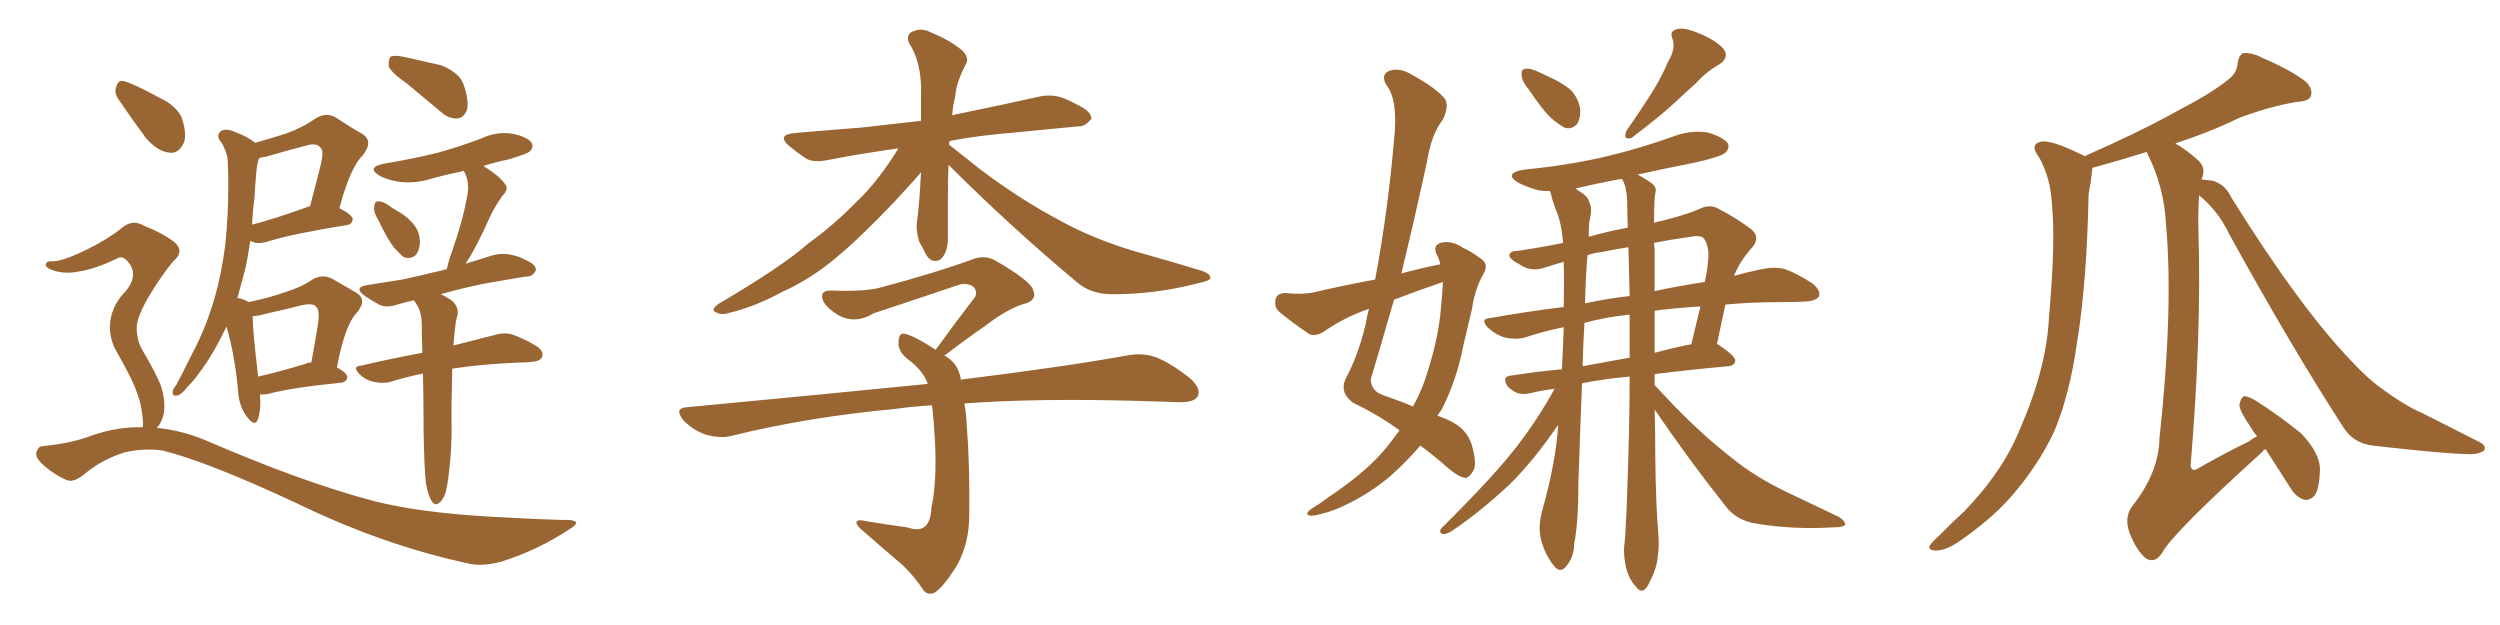 <svg xmlns="http://www.w3.org/2000/svg" xmlns:xlink="http://www.w3.org/1999/xlink" width="600" height="150"><path fill="#996633" padding="10" d="M62.40 94.63L62.40 94.63Q62.70 98.58 61.82 100.78L61.82 100.78Q61.08 102.54 59.18 99.90L59.18 99.90Q57.28 97.27 57.13 93.60L57.13 93.60Q56.25 84.67 54.35 78.37L54.35 78.37Q51.27 84.96 47.61 89.79L47.61 89.79Q46.44 91.41 44.97 92.87L44.97 92.87Q43.51 94.78 42.48 94.92L42.48 94.92Q41.31 95.21 41.46 93.90L41.46 93.90Q41.60 93.16 42.19 92.58L42.19 92.58Q44.09 89.06 45.85 85.40L45.85 85.40Q49.37 78.96 51.56 71.34L51.56 71.34Q53.17 65.63 54.05 58.89L54.05 58.89Q54.79 52.00 54.79 44.38L54.79 44.38Q54.79 41.16 54.64 38.53L54.64 38.53Q54.49 36.77 53.91 35.74L53.91 35.74Q53.32 34.28 52.73 33.69L52.73 33.69Q51.86 32.23 53.17 31.35L53.17 31.35Q54.49 30.76 56.69 31.79L56.69 31.79Q59.47 32.81 61.23 34.28L61.23 34.28Q65.33 33.11 68.55 32.08L68.55 32.08Q72.66 30.62 75.73 28.42L75.73 28.42Q78.37 26.81 80.71 28.27L80.71 28.27Q84.23 30.62 86.87 32.08L86.87 32.08Q89.79 33.84 87.01 37.35L87.01 37.35Q84.08 40.14 81.45 49.95L81.45 49.95Q84.52 51.56 84.67 52.59L84.67 52.59Q84.52 53.91 83.06 54.05L83.06 54.05Q70.31 56.10 64.60 57.86L64.60 57.86Q62.84 58.45 61.38 58.30L61.38 58.30Q60.64 58.01 60.06 57.86L60.06 57.86Q59.62 60.79 59.03 63.87L59.03 63.87Q58.01 67.82 56.98 71.48L56.98 71.48Q59.03 71.92 59.62 72.51L59.62 72.51Q64.60 71.48 68.26 70.17L68.26 70.17Q72.22 68.99 75 67.09L75 67.09Q77.20 65.77 79.54 66.80L79.54 66.80Q83.06 68.85 85.40 70.17L85.40 70.17Q88.33 71.92 85.55 75.15L85.55 75.15Q82.76 78.08 80.86 88.18L80.86 88.18Q83.35 89.50 83.35 90.53L83.35 90.53Q83.20 91.70 81.88 91.85L81.88 91.85Q70.02 93.02 64.60 94.48L64.60 94.48Q63.28 94.78 62.40 94.63ZM73.39 87.30L73.39 87.30Q73.83 87.01 74.71 87.01L74.71 87.01Q75.59 82.32 76.17 78.66L76.17 78.66Q76.90 74.27 75.88 73.68L75.88 73.68Q75.29 72.66 72.51 73.24L72.51 73.24Q68.41 74.27 63.87 75.29L63.87 75.29Q61.67 75.88 60.64 75.88L60.64 75.88Q60.64 79.39 61.96 90.38L61.96 90.38Q67.09 89.21 73.39 87.30ZM61.08 47.46L61.08 47.46Q60.64 50.68 60.50 53.91L60.50 53.91Q66.21 52.44 73.83 49.66L73.83 49.66Q73.97 49.51 74.41 49.51L74.41 49.51Q75.73 44.53 76.76 40.43L76.76 40.43Q77.93 36.04 76.90 35.45L76.90 35.45Q76.03 34.13 73.24 35.01L73.24 35.01Q68.70 36.18 63.72 37.65L63.72 37.65Q62.70 37.65 62.11 38.09L62.11 38.09Q61.67 39.55 61.52 41.31L61.52 41.31Q61.23 44.24 61.08 47.46ZM97.85 20.21L97.85 20.21Q93.90 17.43 93.31 15.97L93.31 15.97Q93.16 14.21 93.75 13.62L93.75 13.62Q94.48 13.18 96.83 13.62L96.83 13.62Q101.51 14.65 105.91 15.67L105.91 15.67Q110.16 17.43 111.18 20.07L111.18 20.07Q112.65 24.17 112.06 26.37L112.06 26.37Q111.33 28.27 109.86 28.42L109.86 28.42Q107.67 28.56 105.76 26.81L105.76 26.81Q101.51 23.29 97.85 20.21ZM90.82 52.88L90.82 52.88Q89.65 50.98 89.79 49.66L89.79 49.66Q89.94 48.34 90.53 48.34L90.53 48.34Q91.70 48.19 93.16 49.22L93.16 49.22Q94.19 49.95 95.21 50.54L95.21 50.54Q97.85 52.00 99.32 53.91L99.32 53.91Q100.78 55.66 100.78 58.30L100.78 58.30Q100.63 60.35 99.61 61.38L99.61 61.38Q98.29 62.26 96.83 61.67L96.83 61.67Q95.80 60.79 94.48 59.33L94.48 59.33Q93.02 57.42 90.82 52.88ZM102.25 116.16L102.25 116.16Q101.81 112.94 101.66 103.13L101.66 103.13Q101.66 95.51 101.51 89.65L101.51 89.65Q97.27 90.53 94.04 91.55L94.04 91.55Q92.29 92.14 89.94 91.70L89.94 91.70Q87.74 91.26 86.28 89.79L86.28 89.79Q84.38 87.89 86.72 87.74L86.72 87.74Q94.19 85.99 101.37 84.67L101.37 84.67Q101.22 80.57 101.22 77.34L101.22 77.34Q101.07 74.85 100.20 73.39L100.20 73.39Q99.76 72.66 99.32 72.07L99.32 72.07Q97.27 72.51 95.36 73.10L95.36 73.10Q92.72 73.97 90.97 73.10L90.97 73.10Q89.06 72.07 87.60 71.04L87.60 71.04Q84.67 68.99 88.18 68.41L88.18 68.41Q92.58 67.68 96.53 67.09L96.53 67.09Q101.37 66.06 107.23 64.60L107.23 64.60Q107.52 63.28 107.96 61.82L107.96 61.82Q111.18 52.88 112.21 46.58L112.21 46.58Q112.65 43.80 111.62 41.60L111.62 41.60Q111.33 41.16 111.33 41.02L111.33 41.02Q107.08 41.89 103.42 42.92L103.42 42.92Q99.61 44.09 95.95 43.65L95.95 43.65Q93.02 43.21 91.11 42.19L91.11 42.19Q87.74 40.14 92.29 39.26L92.29 39.26Q99.32 38.09 105.18 36.62L105.18 36.62Q110.45 35.16 115.43 33.25L115.43 33.25Q119.24 31.49 122.90 32.08L122.90 32.08Q126.56 32.81 127.59 34.28L127.59 34.28Q128.17 35.30 127.15 36.33L127.15 36.33Q126.56 36.91 122.17 38.23L122.17 38.23Q118.65 38.96 116.02 39.84L116.02 39.84Q119.82 42.19 121.14 44.09L121.14 44.09Q122.31 45.26 120.56 47.02L120.56 47.02Q118.51 49.95 117.48 52.29L117.48 52.29Q115.14 57.57 112.79 61.67L112.79 61.67Q112.21 62.40 111.77 63.28L111.77 63.28Q115.14 62.26 118.36 61.23L118.36 61.23Q120.85 60.64 123.05 61.23L123.05 61.23Q124.95 61.67 125.83 62.26L125.83 62.26Q128.76 63.43 128.61 64.89L128.61 64.89Q127.73 66.50 126.27 66.36L126.27 66.36Q121.73 67.09 116.02 68.12L116.02 68.12Q110.30 69.29 105.76 70.61L105.76 70.61Q107.08 71.19 108.54 72.22L108.54 72.22Q110.01 73.54 109.86 75.44L109.86 75.44Q109.42 76.76 109.28 78.22L109.28 78.22Q109.13 79.25 108.98 81.15L108.98 81.15Q108.84 82.03 108.84 82.91L108.84 82.91Q114.70 81.45 118.65 80.42L118.65 80.42Q121.00 79.69 122.90 80.27L122.90 80.27Q125.54 81.15 128.76 83.06L128.76 83.06Q130.66 84.38 130.08 85.69L130.08 85.69Q129.64 86.72 127.44 86.87L127.44 86.87Q125.98 87.01 124.51 87.01L124.51 87.01Q114.84 87.45 108.54 88.48L108.54 88.48Q108.25 99.32 108.40 102.54L108.40 102.54Q108.40 107.67 107.81 112.94L107.81 112.94Q107.37 116.89 106.79 118.65L106.79 118.65Q106.05 120.41 105.18 120.85L105.18 120.85Q104.30 121.29 103.71 120.41L103.71 120.41Q102.83 119.24 102.25 116.16ZM28.56 24.02L28.56 24.02Q27.39 22.41 27.83 21.09L27.83 21.09Q28.27 19.04 29.74 19.48L29.74 19.48Q32.37 20.21 38.23 23.44L38.23 23.44Q42.04 25.20 43.51 27.98L43.51 27.98Q44.82 31.64 44.24 33.98L44.24 33.98Q42.92 37.06 40.58 36.62L40.58 36.62Q37.79 36.33 35.01 33.11L35.01 33.11Q31.64 28.56 28.56 24.02ZM34.13 102.54L34.13 102.54L34.13 102.54Q34.13 102.39 34.28 102.39L34.28 102.39Q34.42 101.07 33.98 98.44L33.98 98.44Q33.69 96.09 32.23 92.58L32.23 92.58Q31.05 89.79 27.98 84.38L27.98 84.38Q26.37 81.59 26.37 78.37L26.37 78.37Q26.51 73.54 30.18 69.87L30.18 69.87Q33.54 65.77 30.47 62.55L30.47 62.55Q29.30 61.38 28.27 61.96L28.27 61.96Q22.85 64.60 18.75 65.19L18.75 65.19Q15.09 65.92 12.01 64.60L12.01 64.60Q10.84 64.01 10.99 63.43L10.99 63.43Q11.13 62.70 12.16 62.70L12.16 62.70Q14.50 62.99 20.80 59.91L20.80 59.91Q25.63 57.57 29.15 54.79L29.15 54.79Q31.79 52.44 34.57 54.20L34.57 54.20Q39.11 55.96 41.89 58.15L41.89 58.15Q44.38 60.35 41.60 62.70L41.60 62.70Q39.11 65.63 36.04 70.61L36.04 70.61Q32.81 76.03 32.81 78.66L32.81 78.66Q32.81 81.59 34.13 83.94L34.13 83.94Q37.65 89.94 38.67 92.72L38.67 92.72Q39.84 96.68 39.26 99.46L39.26 99.46Q38.67 101.66 37.65 102.69L37.65 102.69Q43.51 103.27 49.22 105.62L49.22 105.62Q72.95 115.87 89.79 120.26L89.79 120.26Q100.05 122.90 116.46 123.93L116.46 123.93Q131.69 124.80 136.67 124.80L136.67 124.80Q139.89 125.10 136.67 127.00L136.67 127.00Q129.20 131.98 120.41 134.77L120.41 134.77Q116.16 135.94 112.94 135.35L112.94 135.35Q92.14 130.96 71.04 120.70L71.04 120.70Q49.66 110.74 38.96 108.11L38.96 108.11Q34.57 107.52 30.03 108.54L30.03 108.54Q24.61 110.16 20.21 113.82L20.21 113.82Q17.58 116.02 15.82 115.14L15.82 115.14Q12.30 113.53 9.67 110.89L9.67 110.89Q8.35 109.42 8.79 108.40L8.79 108.40Q9.23 107.08 10.25 107.08L10.25 107.08Q17.43 106.35 22.27 104.44L22.27 104.44Q28.27 102.39 34.13 102.54ZM227.64 39.55L227.64 39.55Q227.49 43.65 227.49 48.05L227.49 48.05Q227.49 52.15 227.49 56.54L227.49 56.54Q227.64 60.50 225.73 62.26L225.73 62.26Q223.68 63.43 222.22 61.08L222.22 61.08Q221.48 59.47 220.61 58.01L220.61 58.01Q219.87 55.52 220.02 53.61L220.02 53.61Q220.61 49.80 221.04 41.31L221.04 41.31Q220.17 42.48 214.75 48.34L214.75 48.34Q206.10 57.42 200.68 61.82L200.68 61.82Q194.68 66.94 187.50 70.17L187.50 70.17Q181.05 73.68 174.76 75.15L174.76 75.15Q173.00 75.73 171.68 74.85L171.68 74.85Q170.51 74.41 172.41 72.95L172.41 72.95Q188.09 63.72 193.95 58.45L193.95 58.45Q200.10 54.05 205.81 48.19L205.81 48.19Q210.64 43.65 215.63 35.60L215.63 35.60Q206.40 36.91 198.78 38.38L198.78 38.38Q195.41 39.11 193.51 38.09L193.51 38.09Q191.31 36.62 189.55 35.16L189.55 35.16Q186.18 32.37 190.72 31.93L190.72 31.93Q199.07 31.20 206.69 30.62L206.69 30.62Q213.43 29.88 221.04 29.00L221.04 29.00Q221.04 26.07 221.04 23.00L221.04 23.00Q221.34 15.09 218.12 10.25L218.12 10.25Q217.38 8.06 219.29 7.47L219.29 7.47Q221.34 6.59 223.68 7.91L223.68 7.91Q227.78 9.52 231.01 12.16L231.01 12.16Q232.76 14.06 231.74 15.53L231.74 15.53Q229.39 20.07 229.25 23.29L229.25 23.29Q228.66 25.34 228.52 27.69L228.52 27.69Q228.81 27.54 229.69 27.39L229.69 27.39Q239.79 25.34 249.61 23.14L249.61 23.14Q252.69 22.56 255.32 23.58L255.32 23.58Q257.67 24.61 258.69 25.20L258.69 25.20Q262.06 26.81 261.91 28.56L261.91 28.56Q260.30 30.47 258.84 30.32L258.84 30.32Q249.76 31.20 239.06 32.23L239.06 32.23Q233.20 32.81 227.93 33.84L227.93 33.84Q227.78 34.13 227.78 34.72L227.78 34.72Q230.57 36.91 235.55 40.87L235.55 40.87Q244.92 47.90 254.30 52.88L254.30 52.88Q261.91 57.13 272.02 60.21L272.02 60.21Q280.96 62.70 288.57 65.04L288.57 65.04Q290.63 65.77 290.48 66.80L290.48 66.80Q290.33 67.38 287.55 67.97L287.55 67.97Q277.44 70.61 267.33 70.61L267.33 70.61Q261.91 70.75 258.40 67.68L258.40 67.68Q242.29 54.20 227.64 39.55ZM231.45 96.83L231.45 96.83L231.45 96.83Q231.88 99.17 232.03 102.25L232.03 102.25Q232.76 111.33 232.62 123.63L232.62 123.63Q232.62 130.52 229.54 135.94L229.54 135.94Q226.17 141.21 224.27 142.24L224.27 142.24Q222.66 142.97 221.63 141.65L221.63 141.65Q219.43 138.28 216.65 135.64L216.65 135.64Q211.96 131.69 206.98 127.29L206.98 127.29Q205.66 126.27 205.52 125.39L205.52 125.39Q205.66 124.51 208.01 125.10L208.01 125.10Q213.28 125.98 217.68 126.56L217.68 126.56Q220.75 127.59 222.07 126.27L222.07 126.27Q223.39 125.10 223.54 121.88L223.54 121.88Q224.85 115.87 224.41 106.05L224.41 106.05Q224.12 100.78 223.68 97.27L223.68 97.27Q218.85 97.56 214.89 98.14L214.89 98.14Q194.09 100.05 175.63 104.59L175.63 104.59Q173.00 105.32 169.34 104.30L169.34 104.30Q166.41 103.27 164.06 100.93L164.06 100.93Q161.57 97.85 165.09 97.71L165.09 97.71Q196.14 94.78 222.66 92.14L222.66 92.14Q221.78 89.36 218.55 86.72L218.55 86.72Q215.77 84.81 215.63 82.62L215.63 82.62Q215.63 79.69 217.09 80.13L217.09 80.13Q219.14 80.42 224.56 83.94L224.56 83.94Q229.54 77.05 234.08 71.19L234.08 71.19Q234.67 69.43 233.20 68.55L233.20 68.55Q231.45 67.82 229.98 68.41L229.98 68.41Q212.99 74.12 209.77 75.15L209.77 75.15Q205.22 77.93 201.12 75.59L201.12 75.59Q198.63 74.12 197.61 72.36L197.61 72.36Q196.44 69.58 199.66 69.73L199.66 69.73Q207.86 70.02 211.38 68.99L211.38 68.99Q224.56 65.48 233.35 62.26L233.35 62.26Q236.28 61.08 238.92 62.55L238.92 62.55Q247.56 67.53 248.00 69.73L248.00 69.73Q248.88 71.92 246.24 72.80L246.24 72.80Q242.14 73.83 236.43 78.22L236.43 78.22Q231.15 81.88 226.61 85.40L226.61 85.40Q226.90 85.40 227.49 85.84L227.49 85.84Q229.98 87.60 230.57 90.82L230.57 90.82Q230.57 90.97 230.57 91.11L230.57 91.11Q255.47 88.04 270.85 85.25L270.85 85.25Q274.22 84.67 277.29 85.69L277.29 85.69Q281.10 87.16 285.64 90.82L285.64 90.82Q288.43 93.31 287.40 95.21L287.40 95.21Q286.52 96.53 283.30 96.53L283.30 96.53Q278.76 96.39 273.78 96.24L273.78 96.24Q249.17 95.51 231.45 96.83ZM335.89 103.27L335.89 103.27Q330.62 99.46 324.76 96.68L324.76 96.68Q321.53 94.34 322.85 91.11L322.85 91.11Q326.07 85.11 327.83 77.49L327.83 77.49Q328.13 75.59 328.56 74.12L328.56 74.12Q322.56 76.17 317.58 79.69L317.58 79.69Q315.82 80.71 314.36 80.27L314.36 80.27Q309.81 77.20 307.03 74.85L307.03 74.85Q305.71 73.68 306.15 71.78L306.15 71.78Q306.45 70.46 308.35 70.31L308.35 70.31Q312.45 70.75 315.23 70.17L315.23 70.17Q322.85 68.41 330.03 67.09L330.03 67.09Q333.11 50.68 334.57 33.54L334.57 33.54Q335.60 24.17 332.81 20.51L332.81 20.51Q331.35 18.16 333.11 17.14L333.11 17.14Q335.45 16.11 338.23 17.58L338.23 17.58Q344.97 21.24 346.88 23.88L346.88 23.88Q347.75 25.63 346.29 28.71L346.29 28.71Q343.51 32.23 342.48 38.82L342.48 38.82Q339.55 52.29 336.33 65.63L336.33 65.63Q341.16 64.31 345.70 63.43L345.70 63.43Q345.26 61.82 344.68 60.79L344.68 60.79Q343.95 58.89 345.70 58.30L345.70 58.30Q348.34 57.57 351.12 59.47L351.12 59.47Q352.88 60.21 355.22 61.96L355.22 61.96Q357.42 63.28 356.10 65.63L356.10 65.63Q353.91 69.43 353.32 73.97L353.32 73.97Q352.29 78.22 351.27 82.62L351.27 82.62Q349.66 91.11 346.00 98.29L346.00 98.29Q345.41 99.17 344.97 99.76L344.97 99.76Q347.46 100.63 348.93 101.51L348.93 101.51Q352.29 103.42 353.32 107.08L353.32 107.08Q354.49 111.47 353.61 112.94L353.61 112.94Q352.73 114.55 351.71 114.70L351.71 114.70Q350.24 114.55 347.90 112.65L347.90 112.65Q344.09 109.28 340.87 106.93L340.87 106.93Q337.79 110.60 333.69 114.26L333.69 114.26Q327.98 119.09 320.80 122.17L320.80 122.17Q316.41 123.78 314.50 123.78L314.50 123.78Q312.89 123.49 314.65 122.17L314.65 122.17Q316.85 120.85 318.75 119.38L318.75 119.38Q320.95 117.92 322.71 116.60L322.71 116.60Q329.74 111.47 333.69 106.20L333.69 106.20Q334.86 104.59 335.89 103.27ZM346.29 67.97L346.29 67.97Q346.29 67.68 346.29 67.68L346.29 67.68Q340.28 69.73 334.57 71.92L334.57 71.92Q331.79 81.59 329.00 90.97L329.00 90.97Q329.00 93.75 331.79 94.78L331.79 94.78Q336.04 96.24 339.11 97.56L339.11 97.56Q340.72 94.63 341.75 91.85L341.75 91.85Q345.26 81.74 345.85 73.68L345.85 73.68Q346.14 70.61 346.29 67.97ZM366.94 21.53L366.94 21.53Q365.33 19.63 365.19 18.16L365.19 18.16Q365.04 16.70 365.92 16.55L365.92 16.55Q367.09 16.26 368.99 17.14L368.99 17.14Q370.17 17.72 371.48 18.31L371.48 18.31Q374.56 19.63 376.90 21.53L376.90 21.53Q378.81 23.44 379.25 26.22L379.25 26.22Q379.39 28.27 378.52 29.74L378.52 29.74Q377.20 31.20 375.44 30.62L375.44 30.62Q374.12 29.88 372.36 28.42L372.36 28.42Q370.17 26.37 366.94 21.53ZM400.49 14.50L400.49 14.50Q402.25 11.57 401.37 9.23L401.37 9.23Q400.63 7.47 402.39 7.03L402.39 7.03Q404.00 6.45 407.52 7.91L407.52 7.91Q411.33 9.38 413.53 11.57L413.53 11.57Q415.28 13.77 412.50 15.53L412.50 15.53Q409.42 17.29 407.08 19.92L407.08 19.92Q404.44 22.27 401.66 24.90L401.66 24.90Q398.14 28.13 391.55 33.11L391.55 33.11Q389.36 33.69 390.38 31.35L390.38 31.35Q393.75 26.51 396.53 22.12L396.53 22.12Q398.73 18.60 400.49 14.50ZM397.12 98.29L397.12 98.29Q397.27 104.00 397.27 109.86L397.27 109.86Q397.41 121.73 398.00 128.03L398.00 128.03Q398.29 131.25 397.71 134.77L397.71 134.77Q397.27 137.26 395.51 140.48L395.51 140.48Q394.19 142.82 392.72 140.92L392.72 140.92Q390.82 138.87 390.23 136.08L390.23 136.08Q389.65 133.59 389.79 131.25L389.79 131.25Q390.38 127.29 390.97 103.13L390.97 103.13Q391.11 96.68 391.11 90.38L391.11 90.38Q384.67 90.97 379.69 91.99L379.69 91.99Q379.25 102.69 378.81 116.02L378.81 116.02Q378.81 125.68 377.78 130.66L377.78 130.66Q377.78 133.59 375.88 135.94L375.88 135.94Q374.41 137.70 372.95 135.79L372.95 135.79Q370.90 133.30 369.87 129.64L369.87 129.64Q368.99 126.27 370.31 121.88L370.31 121.88Q373.39 110.89 373.97 101.95L373.97 101.95Q367.97 110.74 362.11 116.46L362.11 116.46Q354.49 123.49 348.19 127.59L348.19 127.59Q346.88 128.32 346.29 128.17L346.29 128.17Q345.26 127.88 345.85 126.86L345.85 126.86Q358.89 113.96 364.31 106.79L364.31 106.79Q369.14 100.49 373.10 93.31L373.10 93.31Q369.73 93.75 367.38 94.34L367.38 94.34Q365.63 94.78 364.16 94.34L364.16 94.34Q362.84 93.75 361.82 92.72L361.82 92.72Q360.21 90.23 362.99 90.09L362.99 90.09Q368.55 89.21 374.85 88.62L374.85 88.62Q375.15 83.06 375.29 78.52L375.29 78.52Q370.31 79.54 365.92 81.01L365.92 81.01Q363.87 81.59 361.23 81.01L361.23 81.01Q359.03 80.42 357.13 78.66L357.13 78.66Q355.08 76.46 357.71 76.32L357.71 76.32Q366.80 74.71 375.29 73.68L375.29 73.68Q375.44 67.53 375.29 62.99L375.29 62.99Q375.29 62.84 375.29 62.84L375.29 62.84Q373.24 63.43 371.34 64.01L371.34 64.01Q367.68 65.48 364.89 63.57L364.89 63.57Q362.11 62.11 362.26 61.23L362.26 61.23Q362.40 60.21 364.16 60.21L364.16 60.21Q368.55 59.62 375.15 58.30L375.15 58.30Q374.71 53.03 373.24 49.95L373.24 49.95Q372.51 47.90 372.07 46.00L372.07 46.00Q371.92 45.85 371.92 45.85L371.92 45.85Q370.31 45.85 369.29 45.70L369.29 45.70Q366.21 44.82 364.31 43.80L364.31 43.80Q360.79 41.60 365.63 40.72L365.63 40.72Q376.46 39.70 385.69 37.50L385.69 37.50Q394.19 35.45 401.81 32.67L401.81 32.67Q405.76 31.20 409.86 31.79L409.86 31.79Q413.67 32.96 414.70 34.42L414.70 34.42Q415.14 35.60 414.11 36.62L414.11 36.62Q413.09 37.65 406.35 39.11L406.35 39.11Q399.61 40.43 393.02 41.89L393.02 41.89Q395.21 43.07 396.53 44.09L396.53 44.09Q397.71 44.97 397.27 46.44L397.27 46.44Q396.97 47.61 396.97 53.47L396.97 53.47Q397.85 53.17 398.73 53.03L398.73 53.03Q404.15 51.71 407.67 50.24L407.67 50.24Q410.45 48.78 412.65 50.24L412.65 50.24Q416.16 52.00 419.38 54.35L419.38 54.35Q422.90 56.54 420.56 59.33L420.56 59.33Q417.63 62.55 416.16 66.21L416.16 66.21Q420.41 65.04 423.63 64.45L423.63 64.45Q426.12 64.01 428.47 64.60L428.47 64.60Q431.25 65.63 434.91 67.97L434.91 67.97Q437.11 69.73 436.52 71.19L436.52 71.19Q435.79 72.22 433.45 72.36L433.45 72.36Q430.52 72.51 427.44 72.51L427.44 72.51Q420.26 72.51 414.11 73.10L414.11 73.10Q413.09 77.64 412.06 82.62L412.06 82.62Q412.35 82.62 412.50 82.76L412.50 82.76Q416.60 85.55 416.46 86.57L416.46 86.57Q416.31 87.74 414.84 87.89L414.84 87.89Q405.03 88.77 397.12 89.79L397.12 89.79Q397.12 90.97 397.12 92.43L397.12 92.43Q399.02 94.48 402.10 97.71L402.10 97.71Q408.84 104.59 415.58 109.86L415.58 109.86Q421.14 114.40 428.76 118.07L428.76 118.07Q435.50 121.29 441.36 124.07L441.36 124.07Q442.97 125.10 442.82 125.98L442.82 125.98Q442.38 126.56 440.04 126.56L440.04 126.56Q430.52 127.15 421.58 125.68L421.58 125.68Q416.75 124.95 414.11 121.44L414.11 121.44Q405.18 110.16 397.12 98.29ZM389.36 43.07L389.36 43.07Q389.21 42.92 389.21 42.92L389.21 42.92Q383.50 43.95 378.08 45.26L378.08 45.26Q378.37 45.41 378.52 45.56L378.52 45.56Q381.30 47.17 381.45 48.63L381.45 48.63Q382.18 49.80 381.59 52.59L381.59 52.59Q381.30 53.17 381.30 56.84L381.30 56.84Q385.84 55.52 390.67 54.64L390.67 54.64Q390.53 51.27 390.53 48.19L390.53 48.19Q390.38 44.82 389.36 43.07ZM391.11 85.84L391.11 85.84Q391.11 80.57 391.11 75.59L391.11 75.59Q390.53 75.44 390.38 75.59L390.38 75.59Q385.11 76.17 380.27 77.49L380.27 77.49Q379.98 82.18 379.83 87.89L379.83 87.89Q385.25 86.87 391.11 85.84ZM397.12 74.56L397.12 74.56Q397.12 79.69 397.12 84.67L397.12 84.67Q401.37 83.50 405.91 82.62L405.91 82.62Q407.08 77.64 408.11 73.54L408.11 73.54Q401.66 73.97 397.12 74.56ZM391.11 71.04L391.11 71.04Q390.97 65.04 390.82 59.33L390.82 59.33Q387.16 59.91 384.38 60.50L384.38 60.50Q382.76 60.64 381.01 61.23L381.01 61.23Q380.57 65.77 380.42 72.80L380.42 72.80Q385.84 71.63 391.11 71.04ZM397.12 59.62L397.12 59.62L397.12 59.62Q397.12 64.89 397.12 69.87L397.12 69.87Q403.27 68.55 409.13 67.68L409.13 67.68Q409.72 65.19 409.86 63.28L409.86 63.28Q410.45 59.47 408.98 57.28L408.98 57.28Q408.40 56.54 406.64 56.69L406.64 56.69Q401.37 57.42 396.97 58.30L396.97 58.30Q396.97 59.03 397.12 59.62ZM541.70 104.74L541.70 104.74L541.70 104.74Q540.67 103.42 540.09 102.39L540.09 102.39Q537.45 98.58 537.45 97.12L537.45 97.12Q537.74 95.51 538.62 95.07L538.62 95.07Q539.50 95.07 541.26 96.09L541.26 96.09Q547.27 99.90 552.25 104.00L552.25 104.00Q556.93 108.84 556.79 112.94L556.79 112.94Q556.64 117.04 555.62 118.80L555.62 118.80Q554.44 120.12 553.13 119.97L553.13 119.97Q551.07 119.38 549.76 117.19L549.76 117.19Q546.53 112.21 543.75 107.81L543.75 107.81Q543.16 107.96 543.02 108.40L543.02 108.40Q521.34 128.03 518.99 132.57L518.99 132.57Q517.24 135.35 515.04 134.03L515.04 134.03Q512.84 132.28 511.08 127.88L511.08 127.88Q509.77 124.22 511.67 121.58L511.67 121.58Q518.12 113.38 518.26 105.32L518.26 105.32Q521.63 74.12 519.87 54.20L519.87 54.20Q519.43 44.82 515.33 36.77L515.33 36.77Q515.19 36.47 515.19 36.47L515.19 36.47Q507.13 38.96 502.15 40.28L502.15 40.28Q502.15 40.87 502.00 41.75L502.00 41.75Q501.86 43.51 501.27 46.58L501.27 46.58Q500.83 67.97 498.49 82.18L498.49 82.18Q496.73 94.63 493.07 103.42L493.07 103.42Q489.11 111.91 482.37 119.53L482.37 119.53Q477.83 124.66 470.21 129.93L470.21 129.93Q466.99 132.13 464.65 132.13L464.65 132.13Q462.89 132.13 463.04 131.10L463.04 131.10Q463.62 130.08 465.82 128.17L465.82 128.17Q468.31 125.54 471.39 122.75L471.39 122.75Q480.62 113.23 484.72 103.13L484.72 103.13Q491.16 88.48 491.75 76.17L491.75 76.17Q493.36 58.01 492.48 49.22L492.48 49.22Q492.19 42.77 489.40 37.79L489.40 37.79Q486.91 34.57 489.99 33.98L489.99 33.98Q492.33 33.54 499.80 37.21L499.80 37.21Q500.10 37.35 500.24 37.50L500.24 37.50Q513.28 31.79 522.22 26.81L522.22 26.81Q530.71 22.41 534.67 19.19L534.67 19.19Q536.87 17.58 537.01 15.23L537.01 15.23Q537.30 13.33 538.33 12.74L538.33 12.74Q540.67 12.60 543.02 13.92L543.02 13.92Q549.90 16.85 553.42 19.63L553.42 19.63Q555.18 21.39 554.59 23.14L554.59 23.14Q554.00 24.32 551.22 24.46L551.22 24.46Q544.92 25.49 537.45 28.27L537.45 28.27Q530.57 31.64 522.07 34.42L522.07 34.42Q524.71 35.89 527.78 38.67L527.78 38.67Q529.39 40.43 528.52 42.63L528.52 42.63Q528.37 42.92 528.37 43.07L528.37 43.07Q529.54 43.21 531.01 43.36L531.01 43.36Q534.08 44.24 535.55 47.46L535.55 47.46Q552.10 73.97 564.40 86.72L564.40 86.72Q568.21 90.82 571.29 93.02L571.29 93.02Q577.00 97.27 581.40 99.17L581.40 99.17Q588.13 102.54 595.31 106.20L595.31 106.20Q596.78 107.08 596.19 108.11L596.19 108.11Q594.87 109.13 592.09 108.98L592.09 108.98Q585.79 108.84 569.38 106.93L569.38 106.93Q564.84 106.35 562.50 102.69L562.50 102.69Q550.05 83.50 534.96 56.10L534.96 56.10Q532.32 50.54 527.78 46.88L527.78 46.88Q527.49 51.12 527.64 56.10L527.64 56.10Q528.37 80.27 525.73 111.91L525.73 111.91Q526.17 113.38 527.64 112.35L527.64 112.35Q534.08 108.69 539.79 105.91L539.79 105.91Q540.67 105.18 541.70 104.74Z"/></svg>